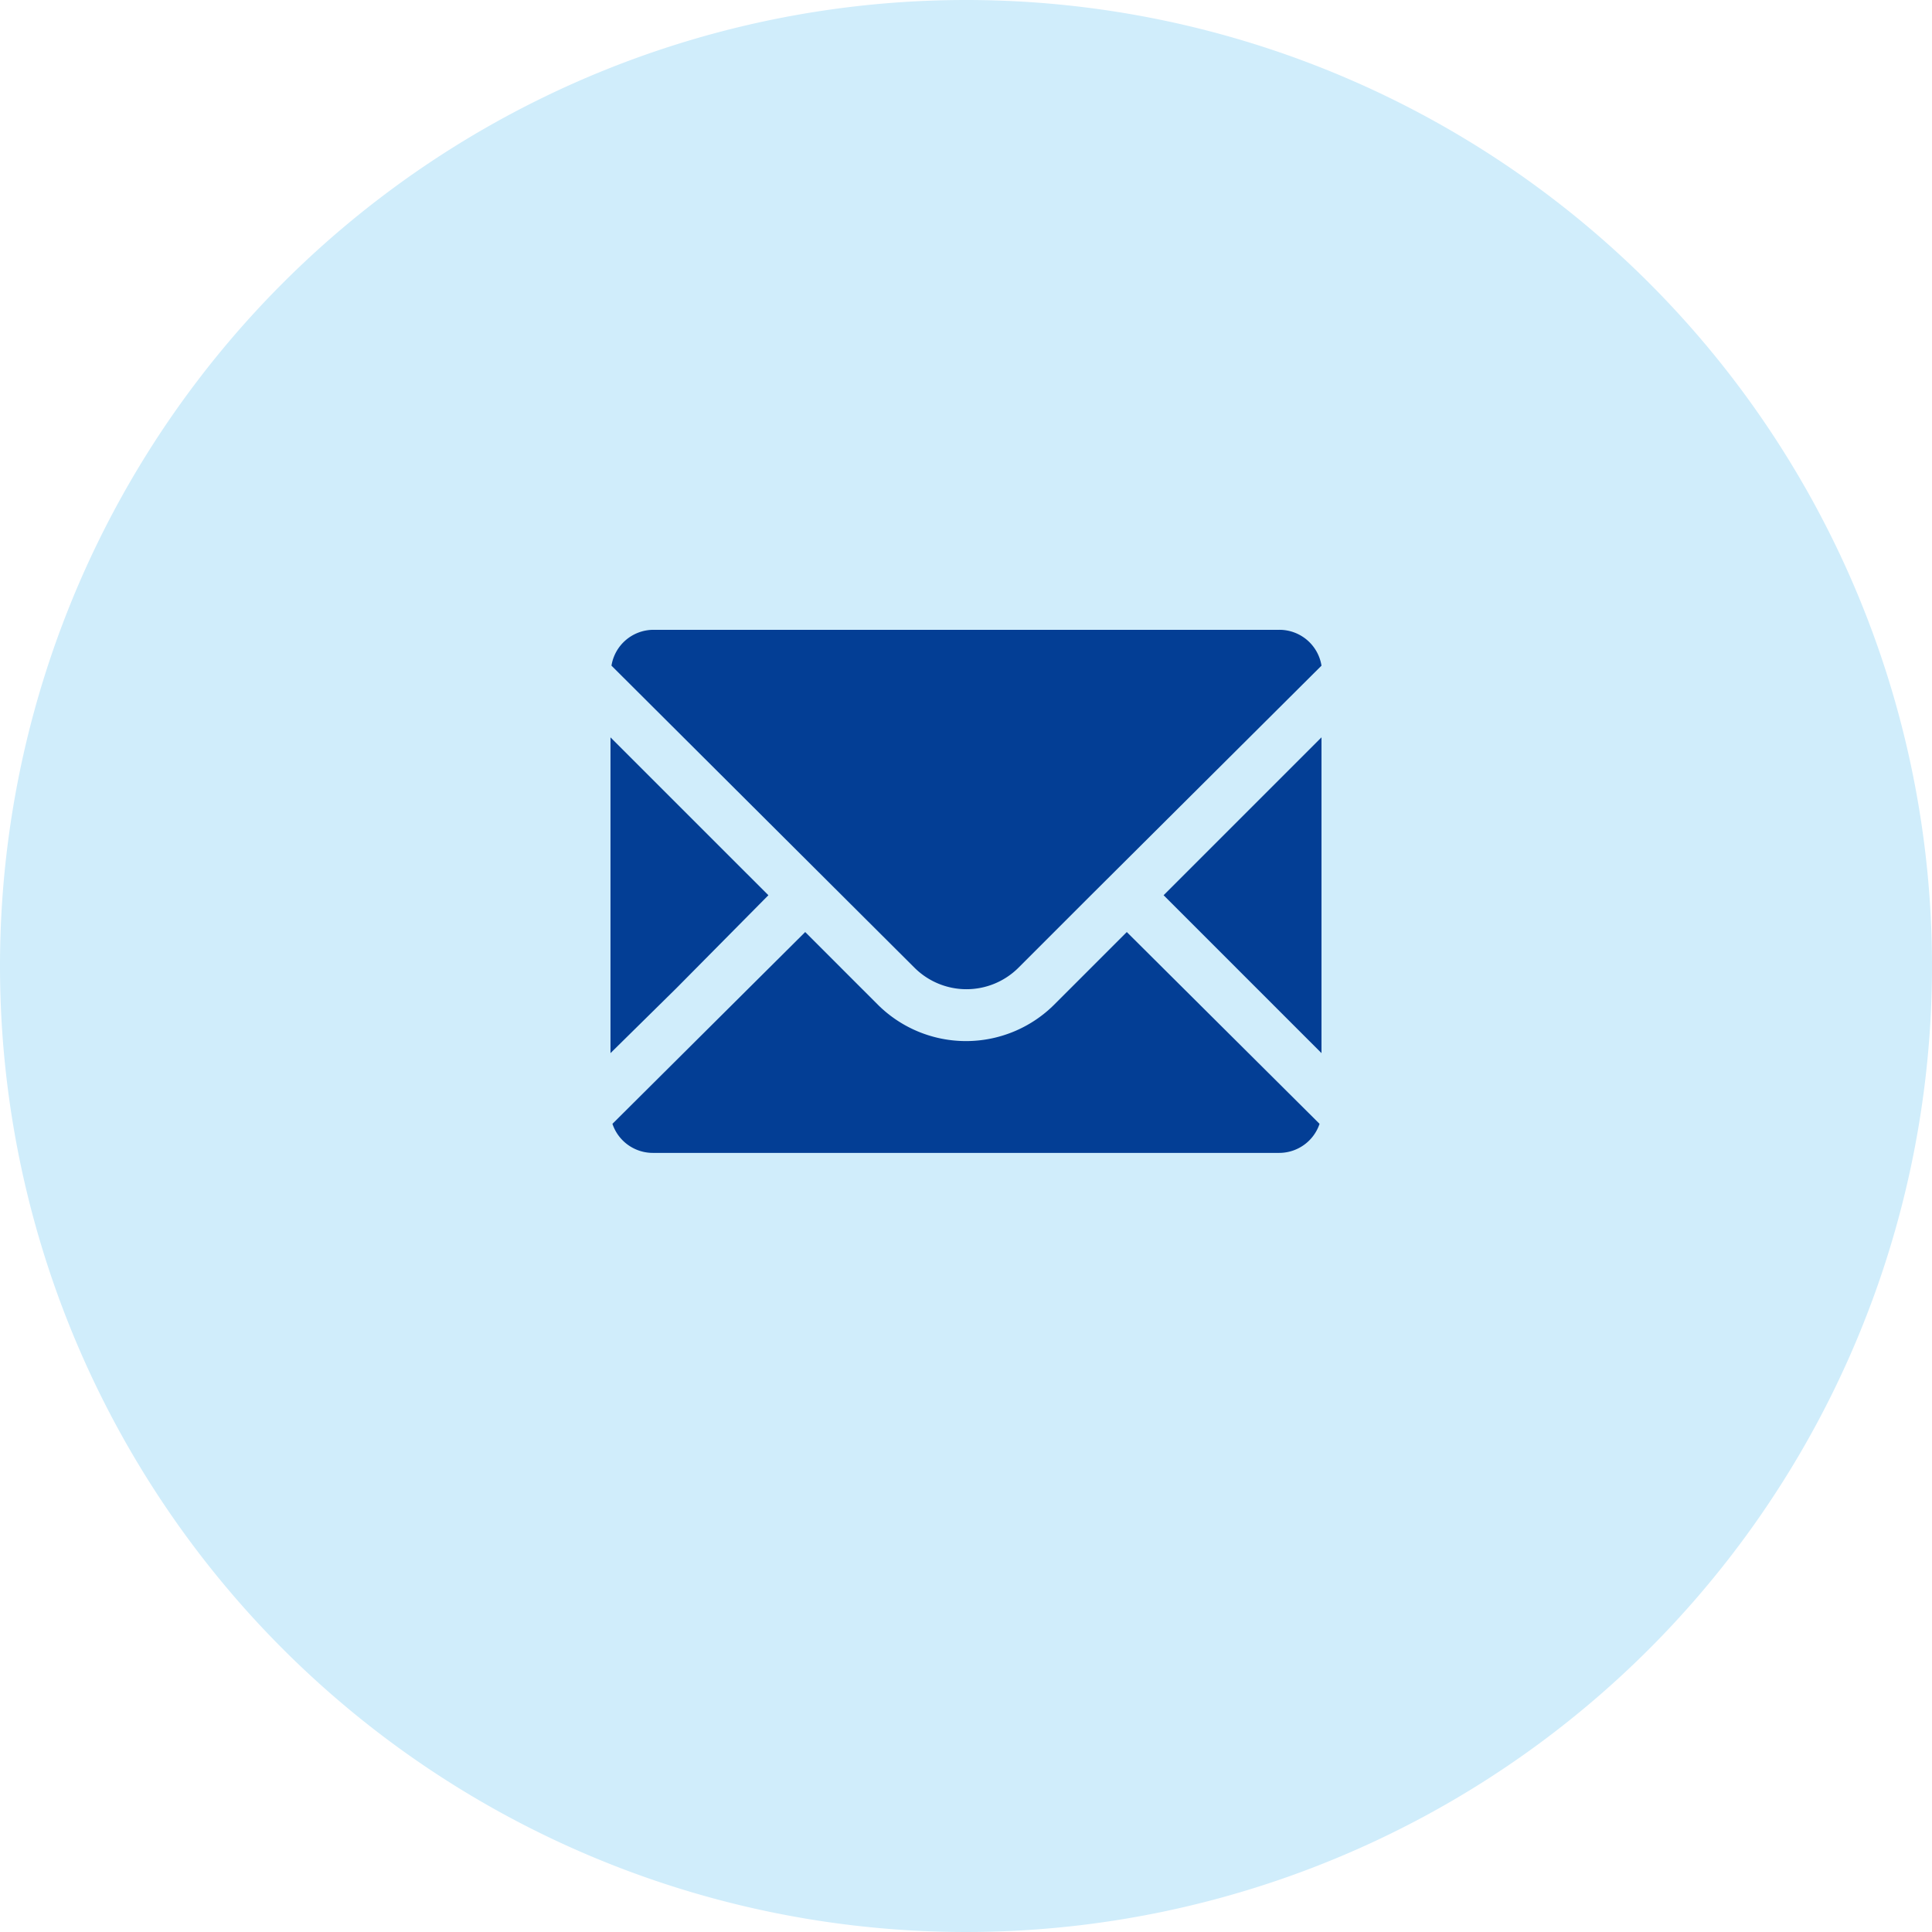 <svg xmlns="http://www.w3.org/2000/svg" xmlns:xlink="http://www.w3.org/1999/xlink" width="227" height="227" viewBox="0 0 227 227">
  <defs>
    <clipPath id="clip-path">
      <rect id="長方形_9758" data-name="長方形 9758" width="83.539" height="61.425" fill="none"/>
    </clipPath>
  </defs>
  <g id="グループ_51383" data-name="グループ 51383" transform="translate(-499 -5608)">
    <g id="グループ_51378" data-name="グループ 51378">
      <g id="グループ_51377" data-name="グループ 51377">
        <path id="パス_86710" data-name="パス 86710" d="M113.5,0A113.5,113.5,0,1,1,0,113.5,113.5,113.5,0,0,1,113.5,0Z" transform="translate(499 5608)" fill="#d0edfb"/>
        <g id="アートワーク_23" data-name="アートワーク 23" transform="translate(570.73 5682)" clip-path="url(#clip-path)">
          <path id="パス_73952" data-name="パス 73952" d="M83.539,34.258V49.737L64.987,31.185,83.539,12.633ZM56.451,31.185l-8.536,8.536a8.65,8.65,0,0,1-12.178,0L.114,4.211A5.008,5.008,0,0,1,5.008,0H78.531a5.008,5.008,0,0,1,5.008,4.211ZM0,49.737v-37.1L18.552,31.185,7.739,42.111Zm.228,8.308L22.877,35.51l8.536,8.536a14.682,14.682,0,0,0,20.714,0l8.536-8.536L83.311,58.045a5.008,5.008,0,0,1-4.78,3.414H5.008a5.008,5.008,0,0,1-4.78-3.414" transform="translate(0 0)" fill="#033e95"/>
        </g>
      </g>
    </g>
  </g>
</svg>
